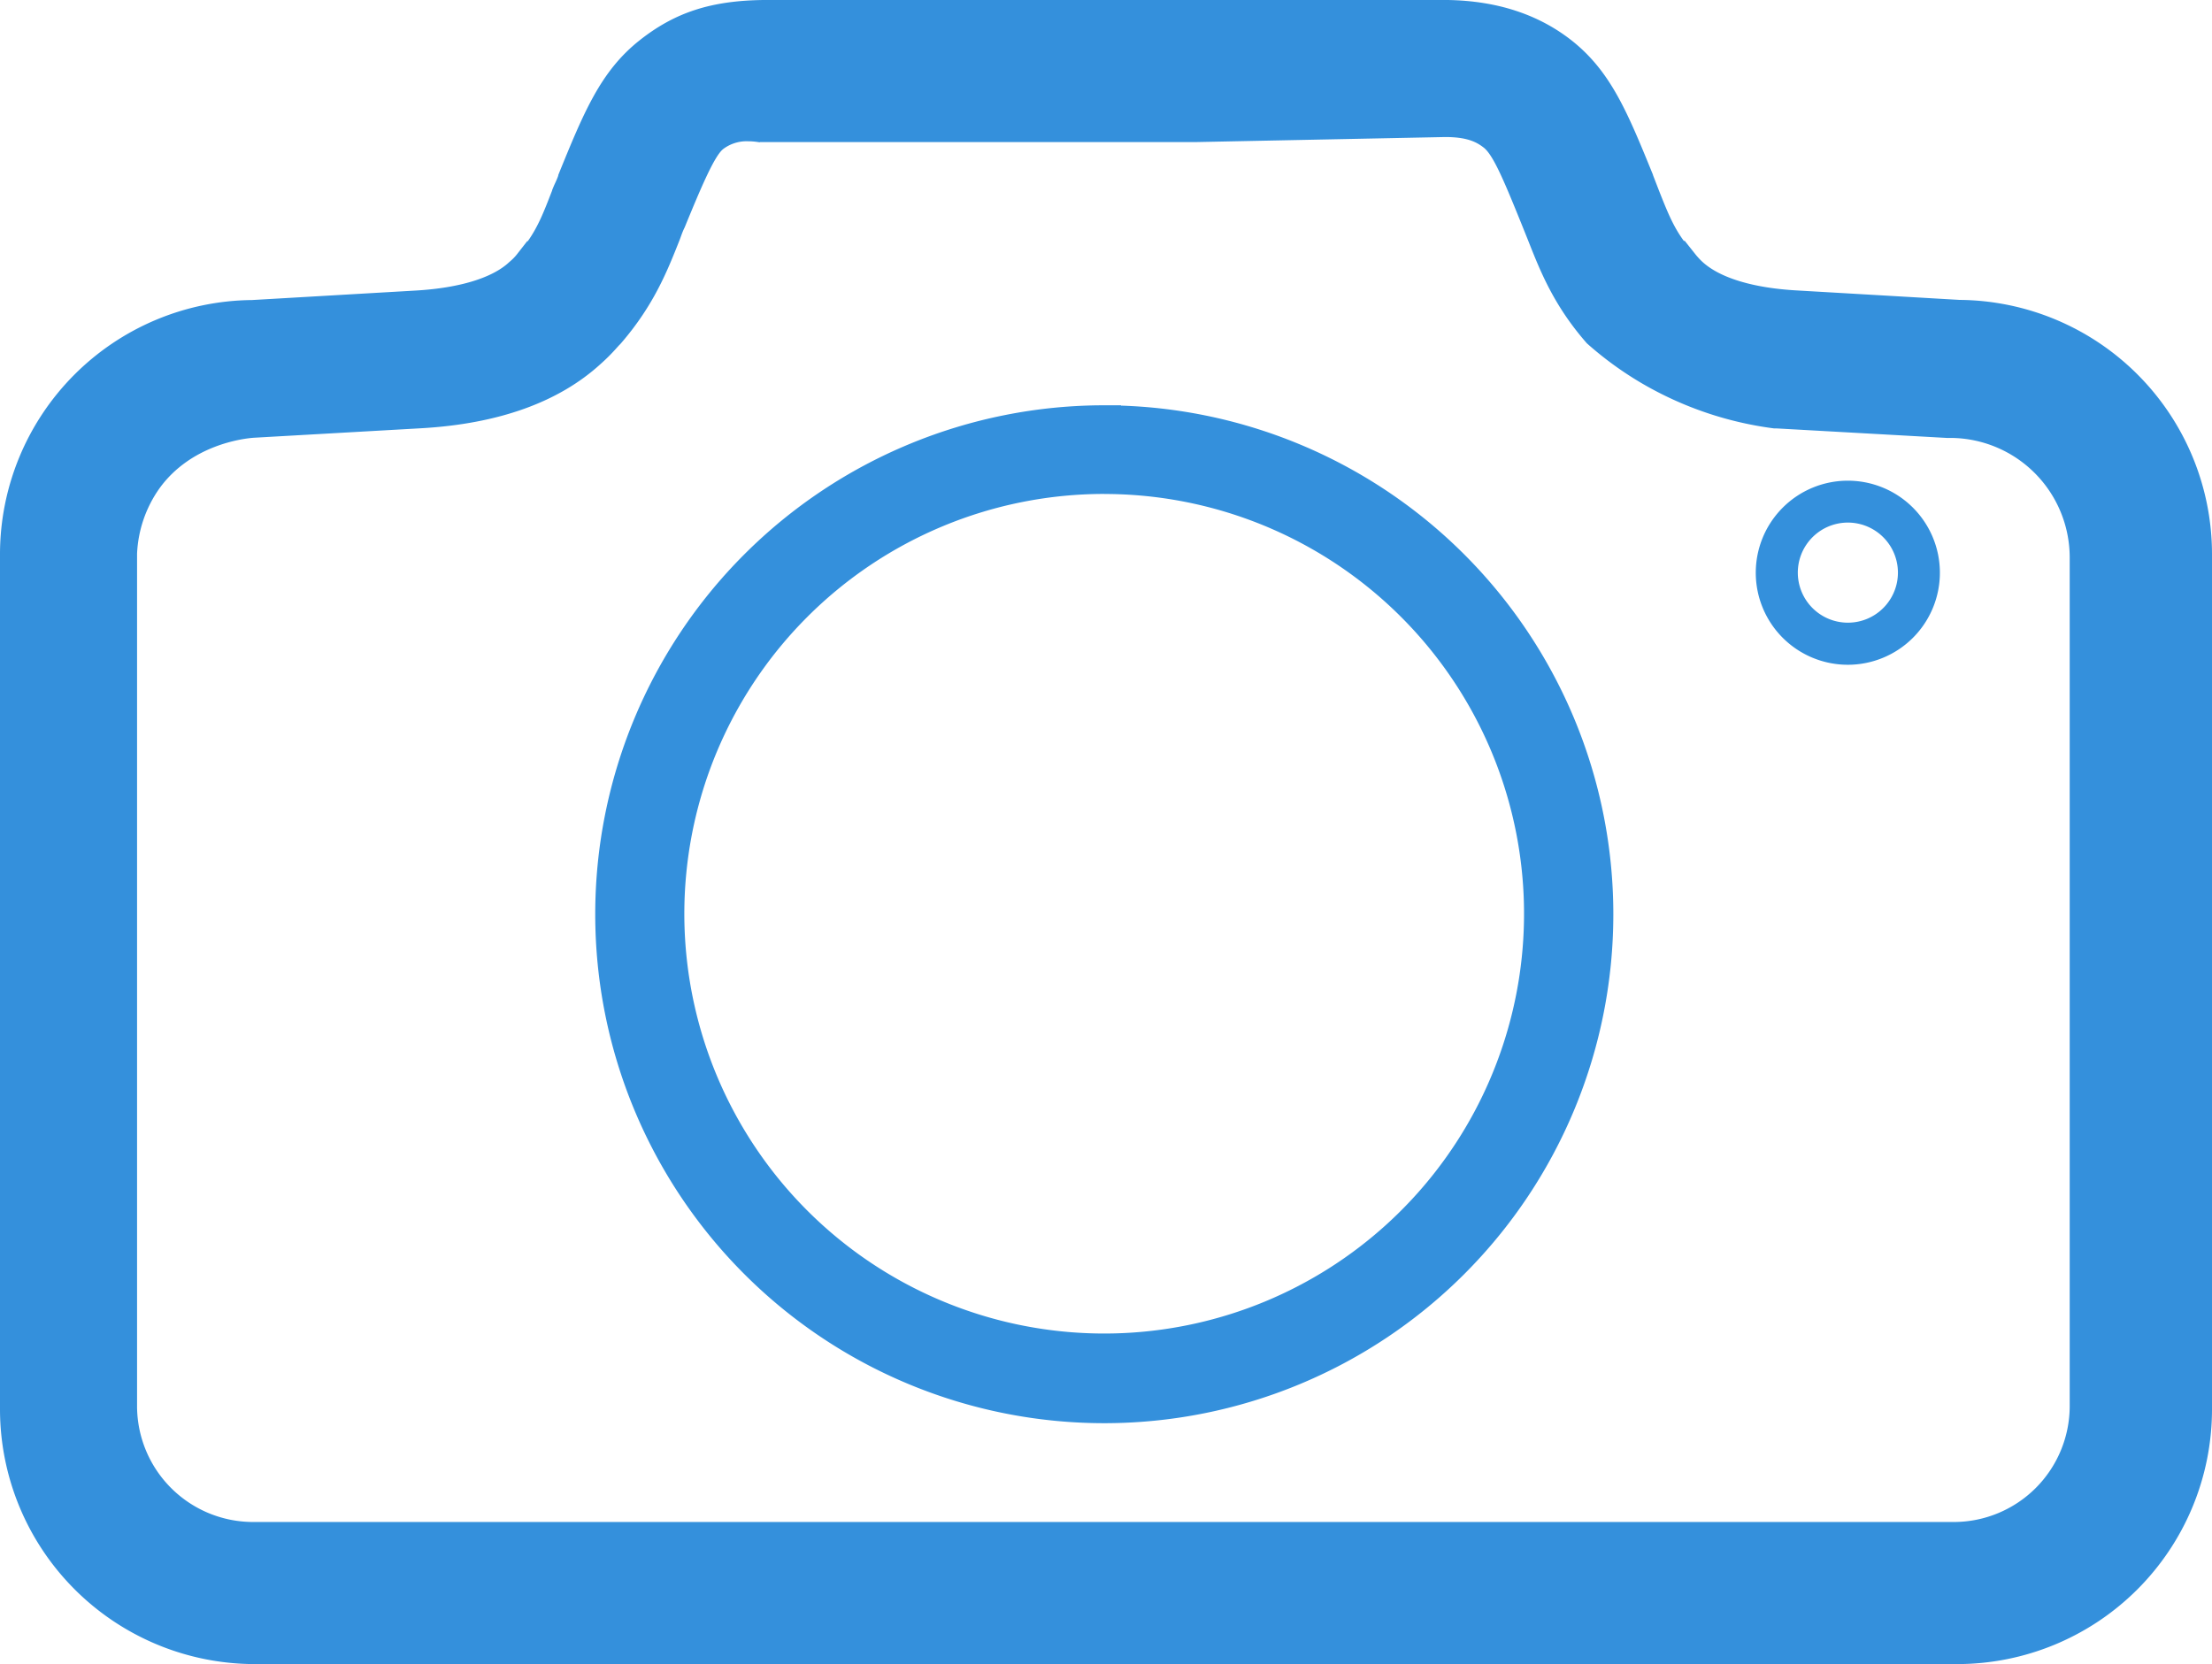 <svg xmlns="http://www.w3.org/2000/svg" viewBox="0 0 464 349.13"><defs><style>.cls-1,.cls-2{fill:#3490dc;}.cls-2{stroke:#3490dc;stroke-miterlimit:10;stroke-width:7px;}</style></defs><g id="Livello_2" data-name="Livello 2"><g id="Livello_8" data-name="Livello 8"><path class="cls-1" d="M53.28,345.63A50,50,0,0,1,3.5,295.85V116.18A50,50,0,0,1,52.94,66.42l34.58-2c10-.59,17.46-3,21.63-6.86l.12-.11a13.74,13.74,0,0,0,1.94-2l1.05-1.34h.17c3.14-4,4.58-7.65,6.5-12.59l.1-.25c.2-.5.41-1,.62-1.46s.52-1.17.72-1.74l0-.12c5.27-13,8.45-20.78,15.93-26.72C143.09,5.86,150,3.62,160.19,3.5H303.56c9.57.15,17.62,2.74,24,7.7C335,17.15,338.21,25,343.47,37.93l1.29,3.32c2.06,5.29,3.56,8.91,6.7,12.84h.25l1.05,1.33a21,21,0,0,0,2,2.15c4.26,3.89,11.78,6.27,21.74,6.85l34.48,2a50,50,0,0,1,49.56,49.77V295.85a50,50,0,0,1-49.88,49.78Zm-28-50.5a27.86,27.86,0,0,0,27.69,27.69H410a27.86,27.86,0,0,0,27.68-27.71V116.93a28.61,28.61,0,0,0-28.46-28.44h-.52l-35.95-2.07h-.13a70.09,70.09,0,0,1-26.42-9,69.14,69.14,0,0,1-10.65-7.7l-.18-.16-.15-.18c-6.25-7.24-8.93-14-11.29-19.94l-1.44-3.6c-4.57-11.18-6.54-15.6-9.12-17.62s-5.72-2.95-10.28-2.95l-52.42,1.06H159.62l-.25,0a17.77,17.77,0,0,0-2.48-.18,11.58,11.58,0,0,0-7.38,2.38c-2.33,1.85-4.58,6.72-9,17.66l-.05.12-.06.12a18.17,18.17,0,0,0-.71,1.75c-.14.38-.28.77-.44,1.15-2.4,6-5.12,12.93-11.56,20.38l-.08.09-.09.09c-.2.2-.43.47-.71.77a36.76,36.76,0,0,1-3.15,3.19c-8.09,7.42-20,11.66-35.3,12.56L53,88.35c-3.34.24-15,1.85-22.39,12.06a29.15,29.15,0,0,0-5.36,15.72Z"/><path class="cls-1" d="M303.56,7q13.17.21,21.81,7C332,19.22,335,26.29,340.23,39.25l1.27,3.27c2.21,5.69,4,10.11,8.32,15.07H350a23.11,23.11,0,0,0,2.32,2.53c4.95,4.53,13.17,7.16,23.93,7.8l34.57,2A46.39,46.39,0,0,1,457,116.2V295.85a46.39,46.39,0,0,1-46.38,46.28H53.28A46.39,46.39,0,0,1,7,295.85V116.18A46.37,46.37,0,0,1,53.05,69.92l34.68-2c10.75-.63,19-3.26,23.81-7.8A17,17,0,0,0,114,57.59h.1c4.32-5,6-9.38,8.22-15.07.42-1.06.95-2.11,1.37-3.27,5.27-13,8.22-20,14.86-25.29s13.07-6.85,21.71-7H303.56M159.88,22.81a21,21,0,0,0-3-.22,15.06,15.06,0,0,0-9.55,3.14c-3.06,2.43-5.38,7.49-10.12,19.08-.53,1-.84,2.11-1.27,3.16-2.42,6.11-4.95,12.43-11,19.39a50.76,50.76,0,0,1-3.69,3.79c-7.58,7-18.75,10.86-33.19,11.7l-35.31,2c-2.19.17-16.3,1.44-25,13.51a32.82,32.82,0,0,0-6,17.69V295.13a31.3,31.3,0,0,0,31.18,31.19H410a31.29,31.29,0,0,0,31.18-31.19V116.93A32,32,0,0,0,409.25,85h-.44l-35.72-2A67,67,0,0,1,348,74.38a65.23,65.23,0,0,1-10.11-7.31c-6-7-8.43-13.28-10.85-19.39l-1.27-3.16C321,32.93,318.9,28.08,315.53,25.44s-7.27-3.69-12.43-3.69l-52.49,1.06H159.88M303.61,0H160.15c-11,.14-18.57,2.59-26,8.47-8.2,6.51-11.7,15.12-17,28.14l-.05.12,0,.13c-.16.46-.39,1-.64,1.53s-.44,1-.65,1.53V40l-.1.24c-1.63,4.22-2.83,7.29-5,10.37h-.13l-2.1,2.69a10.22,10.22,0,0,1-1.44,1.5l-.13.11-.12.11c-3.52,3.29-10.42,5.39-19.45,5.93l-34.49,2A53.37,53.37,0,0,0,0,116.16V295.85a53.5,53.5,0,0,0,53.26,53.28H410.62A53.47,53.47,0,0,0,464,295.86V116.2a53.38,53.38,0,0,0-52.95-53.28l-34.39-2c-9-.53-15.93-2.64-19.57-6a15.22,15.22,0,0,1-1.58-1.73l-2.11-2.66h-.2C351,47.52,349.76,44.46,348,40l-1.26-3.26,0,0,0-.06c-5.3-13-8.8-21.63-17-28.14l0,0h0C322.72,3,314,.17,303.67,0ZM159.37,29.81h91.38l52.41-1.06c4.62,0,6.6,1.07,8.06,2.21,2,1.55,4.24,6.89,8,16.18l1.26,3.14.17.43c2.46,6.21,5.25,13.25,11.89,20.94l.31.36.36.32a72.5,72.5,0,0,0,11.19,8.09,73.56,73.56,0,0,0,27.73,9.46l.26,0h.26l35.72,2,.2,0h.64a25.1,25.1,0,0,1,24.94,25V295.13A24.34,24.34,0,0,1,410,319.32H52.93A24.36,24.36,0,0,1,28.75,295.1V116.21a25.64,25.64,0,0,1,4.7-13.75C40.05,93.32,51,92,53.26,91.84l35.24-2c16.11-.94,28.72-5.47,37.48-13.47A40,40,0,0,0,129.35,73c.24-.26.43-.48.59-.64l.18-.18.17-.19c6.82-7.9,9.66-15.07,12.17-21.39.16-.4.31-.81.46-1.23s.38-1,.56-1.38l.12-.24.1-.24c3.28-8,6.14-14.78,8-16.24a8.13,8.13,0,0,1,5.21-1.63,13.71,13.71,0,0,1,2,.15l.5.07Z"/><path class="cls-2" d="M231.64,100.14A91.57,91.57,0,1,1,166.83,127a91.58,91.58,0,0,1,64.81-26.87m0-11.6A103.28,103.28,0,1,0,334.92,191.82,103.28,103.28,0,0,0,231.64,88.54Z"/><path class="cls-2" d="M387.62,106.14a14,14,0,1,1-9.91,4.11,14,14,0,0,1,9.91-4.11m0-1.79a15.81,15.81,0,1,0,15.8,15.81,15.81,15.81,0,0,0-15.8-15.81Z"/></g></g></svg>